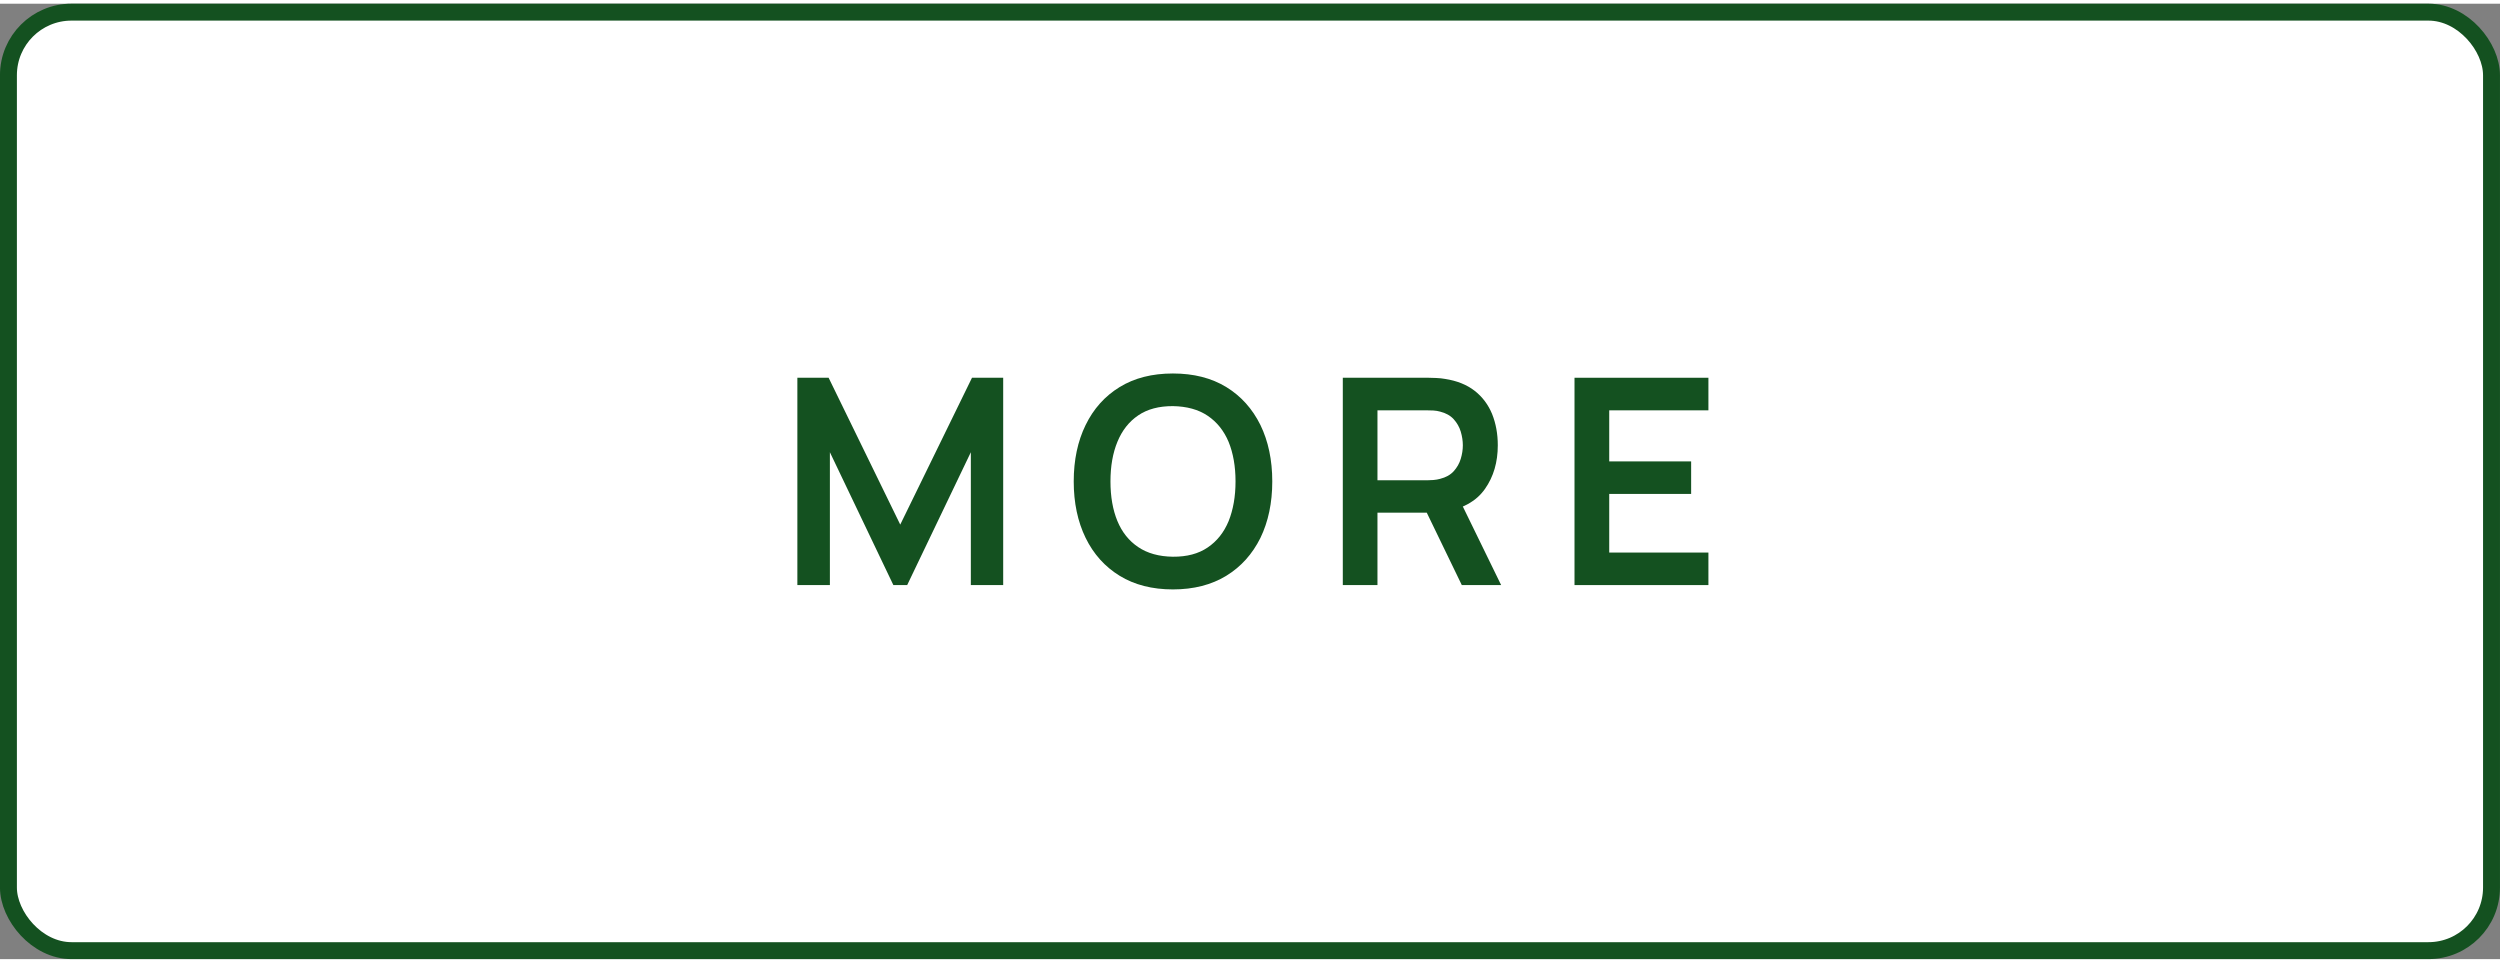 <?xml version="1.0" encoding="UTF-8"?>
<!DOCTYPE svg PUBLIC "-//W3C//DTD SVG 1.1//EN" "http://www.w3.org/Graphics/SVG/1.1/DTD/svg11.dtd">
<!-- Creator: CorelDRAW 2021 (64-Bit) -->
<svg xmlns="http://www.w3.org/2000/svg" xml:space="preserve" width="148px" height="57px" version="1.1" shape-rendering="geometricPrecision" text-rendering="geometricPrecision" image-rendering="optimizeQuality" fill-rule="evenodd" clip-rule="evenodd"
viewBox="0 0 432770 165390"
 xmlns:xlink="http://www.w3.org/1999/xlink"
 xmlns:xodm="http://www.corel.com/coreldraw/odm/2003">
 <rect x="0" y="0" width="432770" height="165390" fill="#808080" stroke="none"/>
 <g id="Layer_x0020_1">
  <rect fill="white" stroke="#145120" stroke-width="2930" stroke-linecap="round" stroke-linejoin="round" stroke-miterlimit="2.613" x="1460" y="1460" width="429840" height="162460" rx="10920" ry="10920"/>
  <polygon fill="#145120" fill-rule="nonzero" points="138030,100640 138030,64750 143440,64750 155840,90170 168260,64750 173660,64750 173660,100640 168060,100640 168060,77640 157040,100640 154650,100640 143660,77640 143660,100640 "/>
  <path id="_1" fill="#145120" fill-rule="nonzero" d="M203040 101390c-3590,0 -6660,-790 -9220,-2360 -2560,-1570 -4520,-3760 -5890,-6560 -1370,-2810 -2060,-6070 -2060,-9770 0,-3710 690,-6970 2060,-9770 1370,-2810 3330,-5000 5890,-6570 2560,-1570 5630,-2350 9220,-2350 3590,0 6670,780 9240,2350 2560,1570 4520,3760 5910,6570 1360,2800 2050,6060 2050,9770 0,3700 -690,6960 -2050,9770 -1390,2800 -3350,4990 -5910,6560 -2570,1570 -5650,2360 -9240,2360zm0 -5660c2410,20 4420,-510 6020,-1600 1600,-1080 2810,-2600 3620,-4550 790,-1970 1200,-4260 1200,-6880 0,-2630 -410,-4910 -1200,-6850 -810,-1930 -2020,-3440 -3620,-4520 -1600,-1080 -3610,-1630 -6020,-1670 -2410,-10 -4410,520 -6000,1600 -1600,1080 -2790,2600 -3600,4560 -810,1960 -1210,4250 -1210,6880 0,2620 400,4910 1190,6830 800,1940 2000,3450 3610,4530 1590,1080 3600,1640 6010,1670z"/>
  <path id="_2" fill="#145120" fill-rule="nonzero" d="M232450 100640l0 -35890 14820 0c350,0 800,10 1350,40 550,20 1060,80 1520,160 2080,320 3790,1010 5150,2070 1350,1060 2350,2410 3010,4020 650,1630 980,3420 980,5400 0,2920 -730,5430 -2210,7540 -1480,2110 -3750,3400 -6810,3900l-2560 220 -9250 0 0 12540 -6000 0zm20600 0l-7070 -14610 6100 -1340 7780 15950 -6810 0zm-14600 -18140l8580 0c330,0 700,-20 1120,-50 410,-40 790,-100 1140,-200 1000,-250 1790,-690 2360,-1320 570,-630 980,-1350 1220,-2150 240,-790 360,-1570 360,-2340 0,-760 -120,-1550 -360,-2360 -240,-800 -650,-1520 -1220,-2150 -570,-630 -1360,-1070 -2360,-1320 -350,-100 -730,-160 -1140,-190 -420,-20 -790,-30 -1120,-30l-8580 0 0 12110z"/>
  <polygon id="_3" fill="#145120" fill-rule="nonzero" points="272560,100640 272560,64750 295740,64750 295740,70390 278570,70390 278570,79230 292750,79230 292750,84860 278570,84860 278570,95010 295740,95010 295740,100640 "/>
 </g>
</svg>
